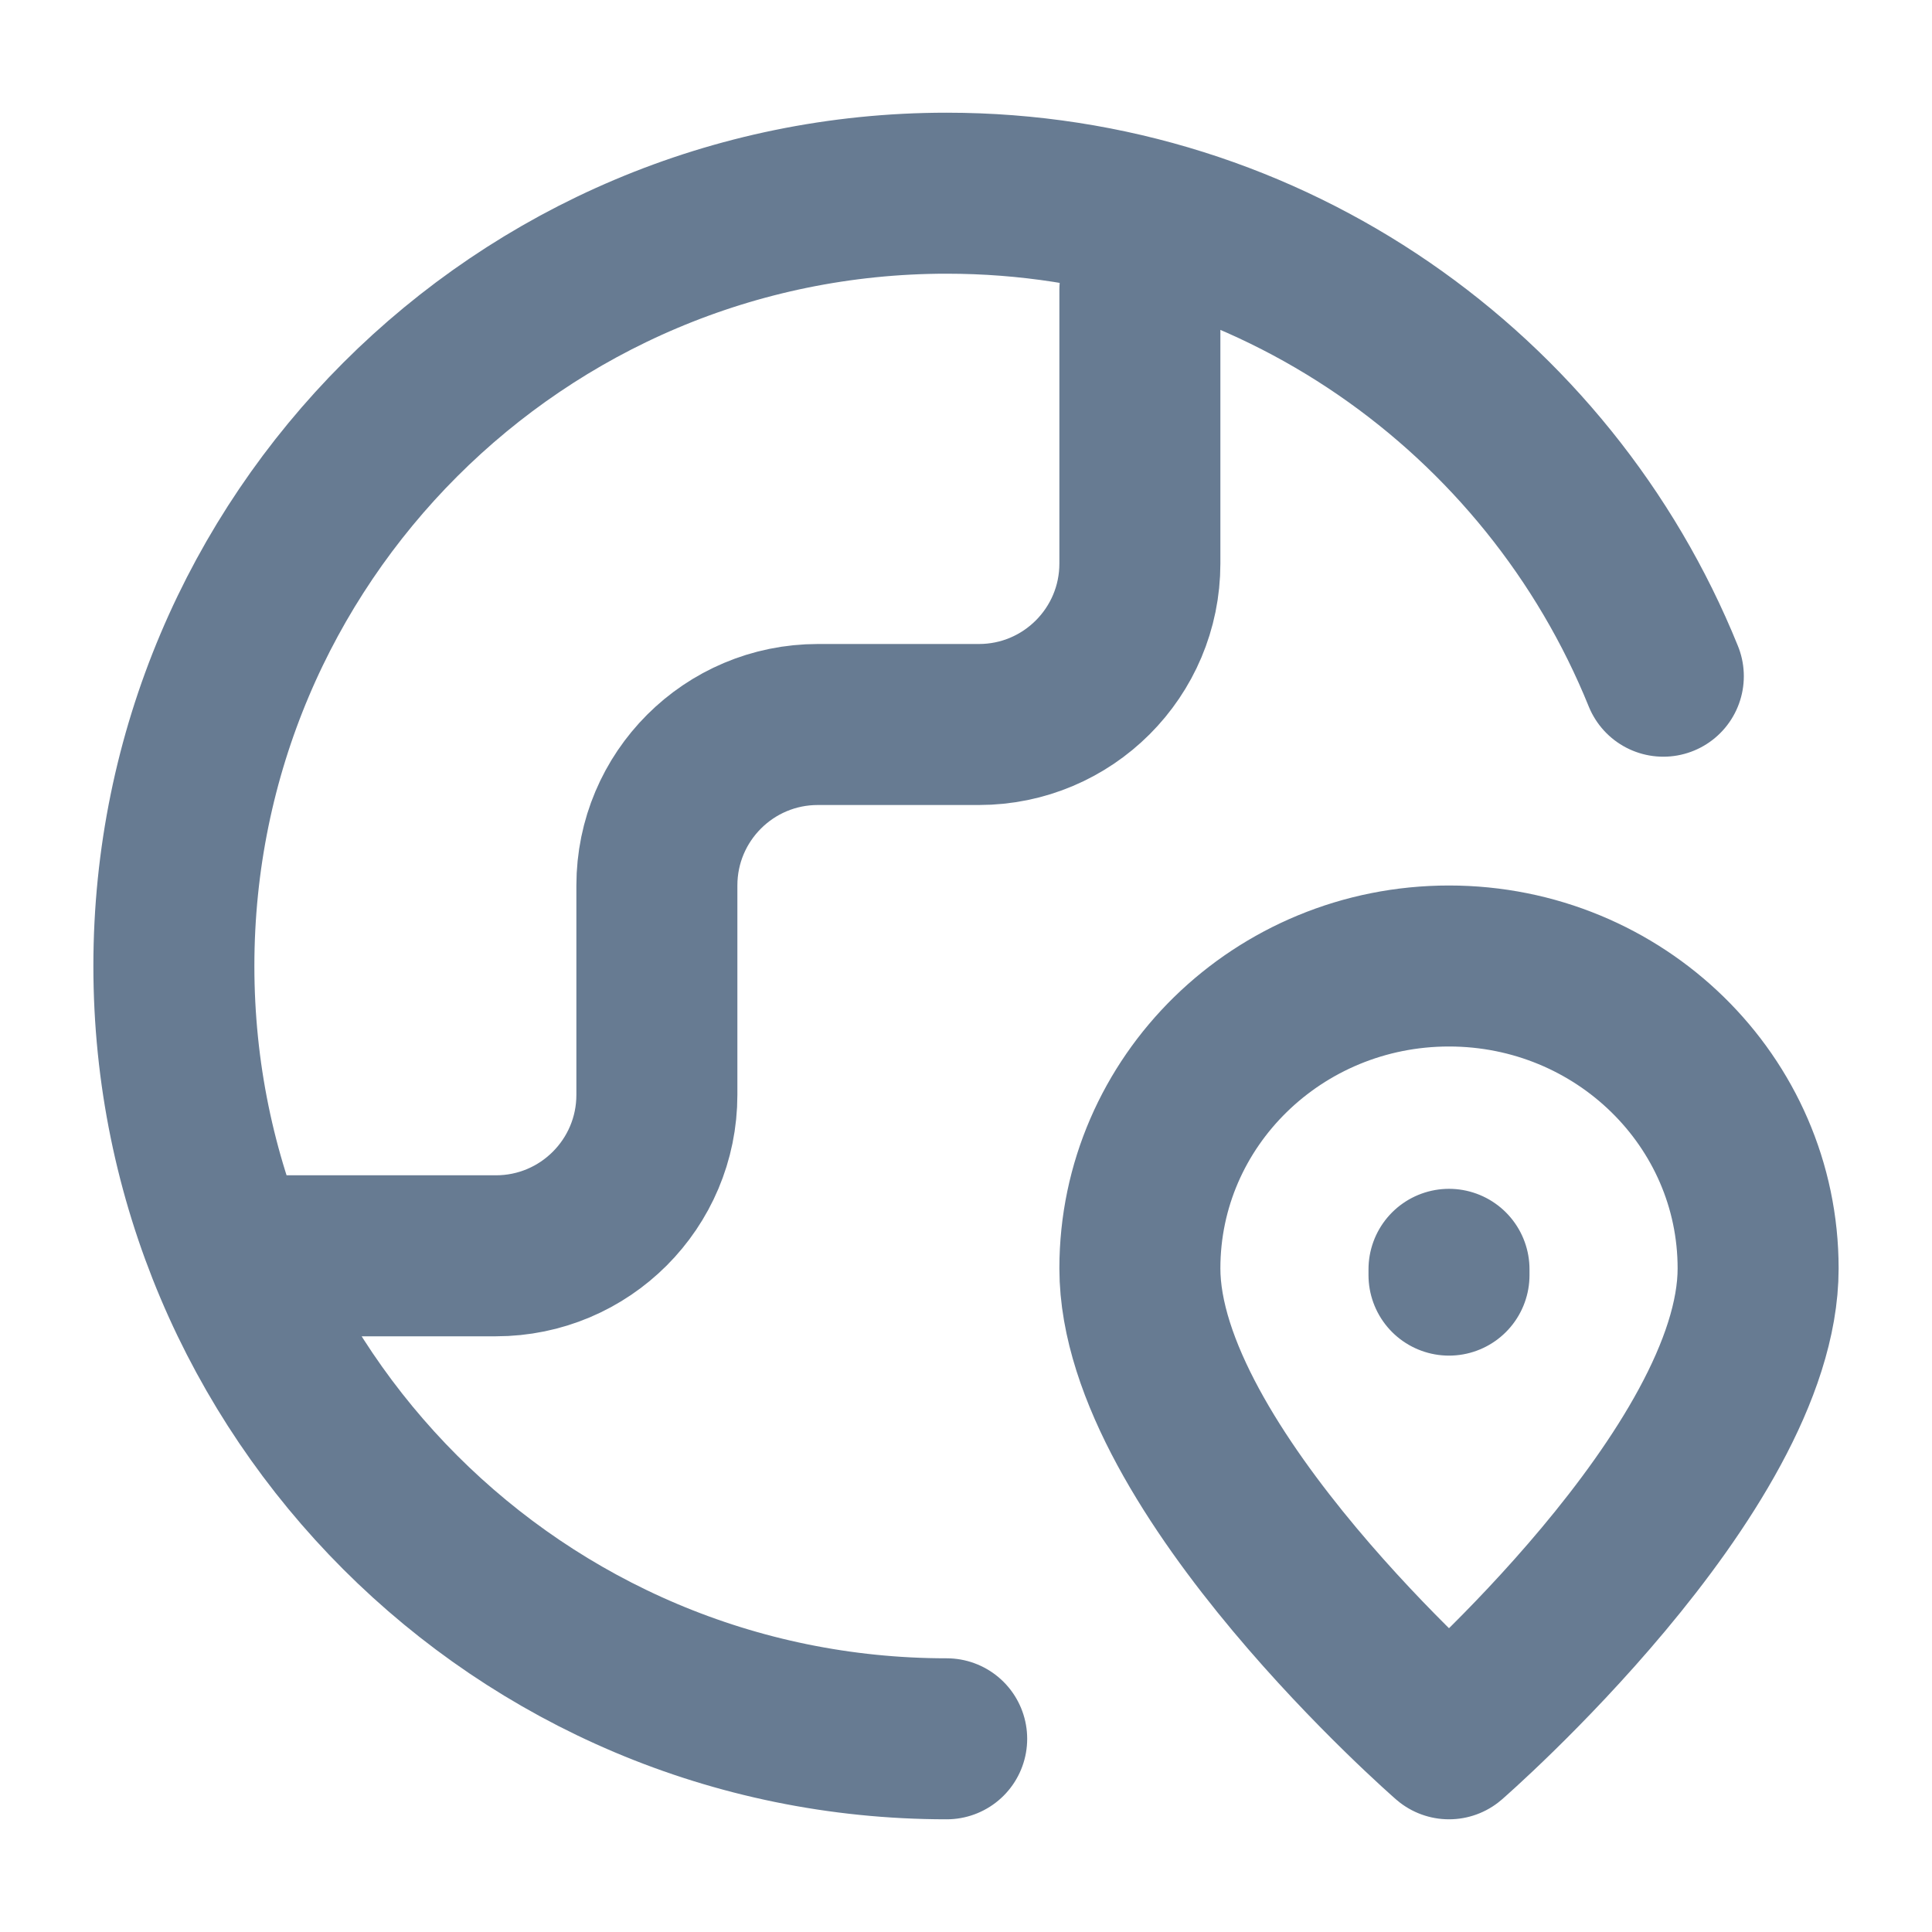 <svg xmlns="http://www.w3.org/2000/svg" width="30" height="30" viewBox="0 0 30 30" fill="none">
  <path d="M14.7 27C8.073 27 2.7 21.627 2.7 15C2.7 8.373 8.073 3 14.7 3C19.736 3 24.048 6.102 25.828 10.5M4.2 19.5H7.7C9.081 19.5 10.2 18.381 10.2 17V13.75C10.2 12.369 11.319 11.25 12.7 11.25H15.2C16.581 11.25 17.7 10.131 17.7 8.75V4.5M22.5 19.8V19.71M27.3 19.696C27.3 22.826 22.5 27 22.5 27C22.5 27 17.7 22.826 17.7 19.696C17.7 17.102 19.849 15 22.5 15C25.151 15 27.3 17.102 27.3 19.696Z" stroke="#677B92" stroke-width="2.5" stroke-linecap="round" stroke-linejoin="round"/>
</svg>